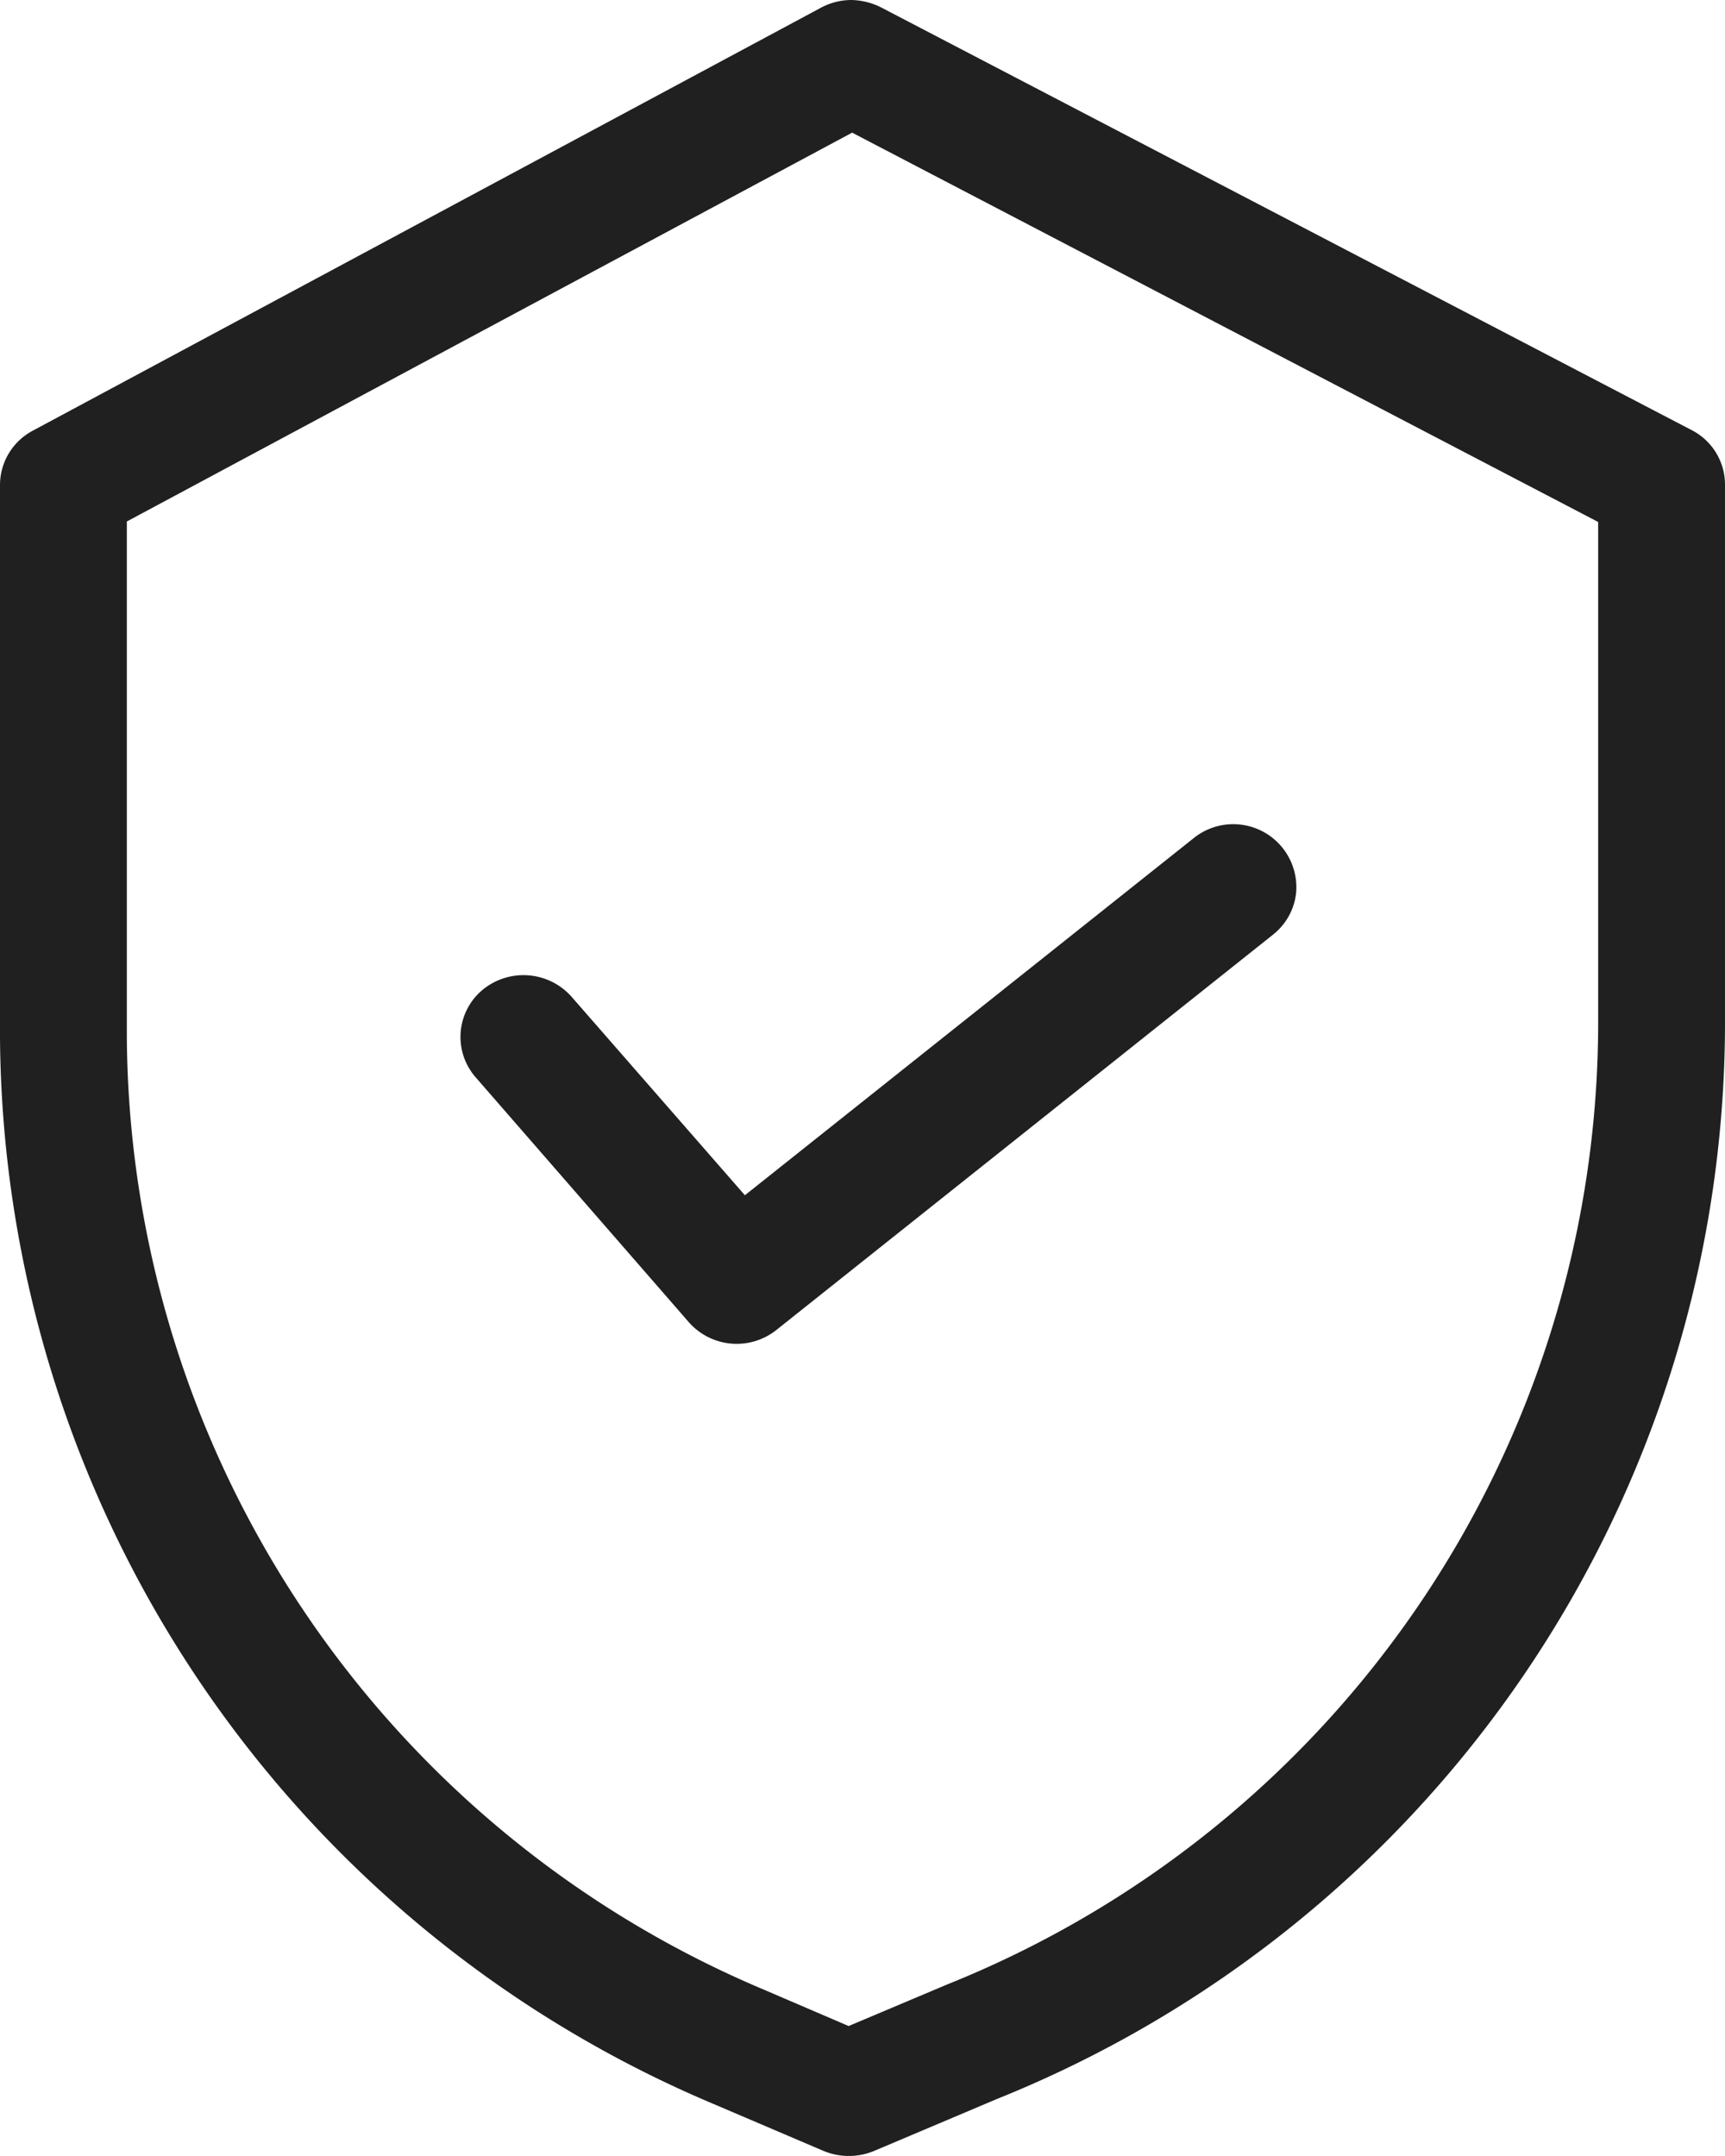 <svg id="security2" xmlns="http://www.w3.org/2000/svg" width="45.6" height="57" viewBox="0 0 45.6 57">
  <path id="Path_1" data-name="Path 1" d="M44.716,11.37,23.288.194A1.825,1.825,0,0,0,22.5,0a1.712,1.712,0,0,0-.808.209L.869,11.385A1.628,1.628,0,0,0,0,12.818V27.411A30.837,30.837,0,0,0,18.868,55.627l2.9,1.238a1.741,1.741,0,0,0,1.341,0l3.246-1.373A30.687,30.687,0,0,0,45.6,27.127V12.818A1.619,1.619,0,0,0,44.716,11.37ZM42.247,13.8V27.127A27.408,27.408,0,0,1,25.04,52.464l-2.606,1.1-2.225-.955a27.521,27.521,0,0,1-16.856-25.2V13.787L22.526,3.507Z" fill="#202020"/>
  <path id="Path_2" data-name="Path 2" d="M18.2,34.946a1.686,1.686,0,0,0,2.332.209L33.652,24.71a1.628,1.628,0,0,0,.61-1.1,1.668,1.668,0,0,0-2.713-1.447L19.691,31.6l-4.572-5.237a1.7,1.7,0,0,0-2.362-.194,1.62,1.62,0,0,0-.183,2.313Z" fill="#202020"/>
</svg>
